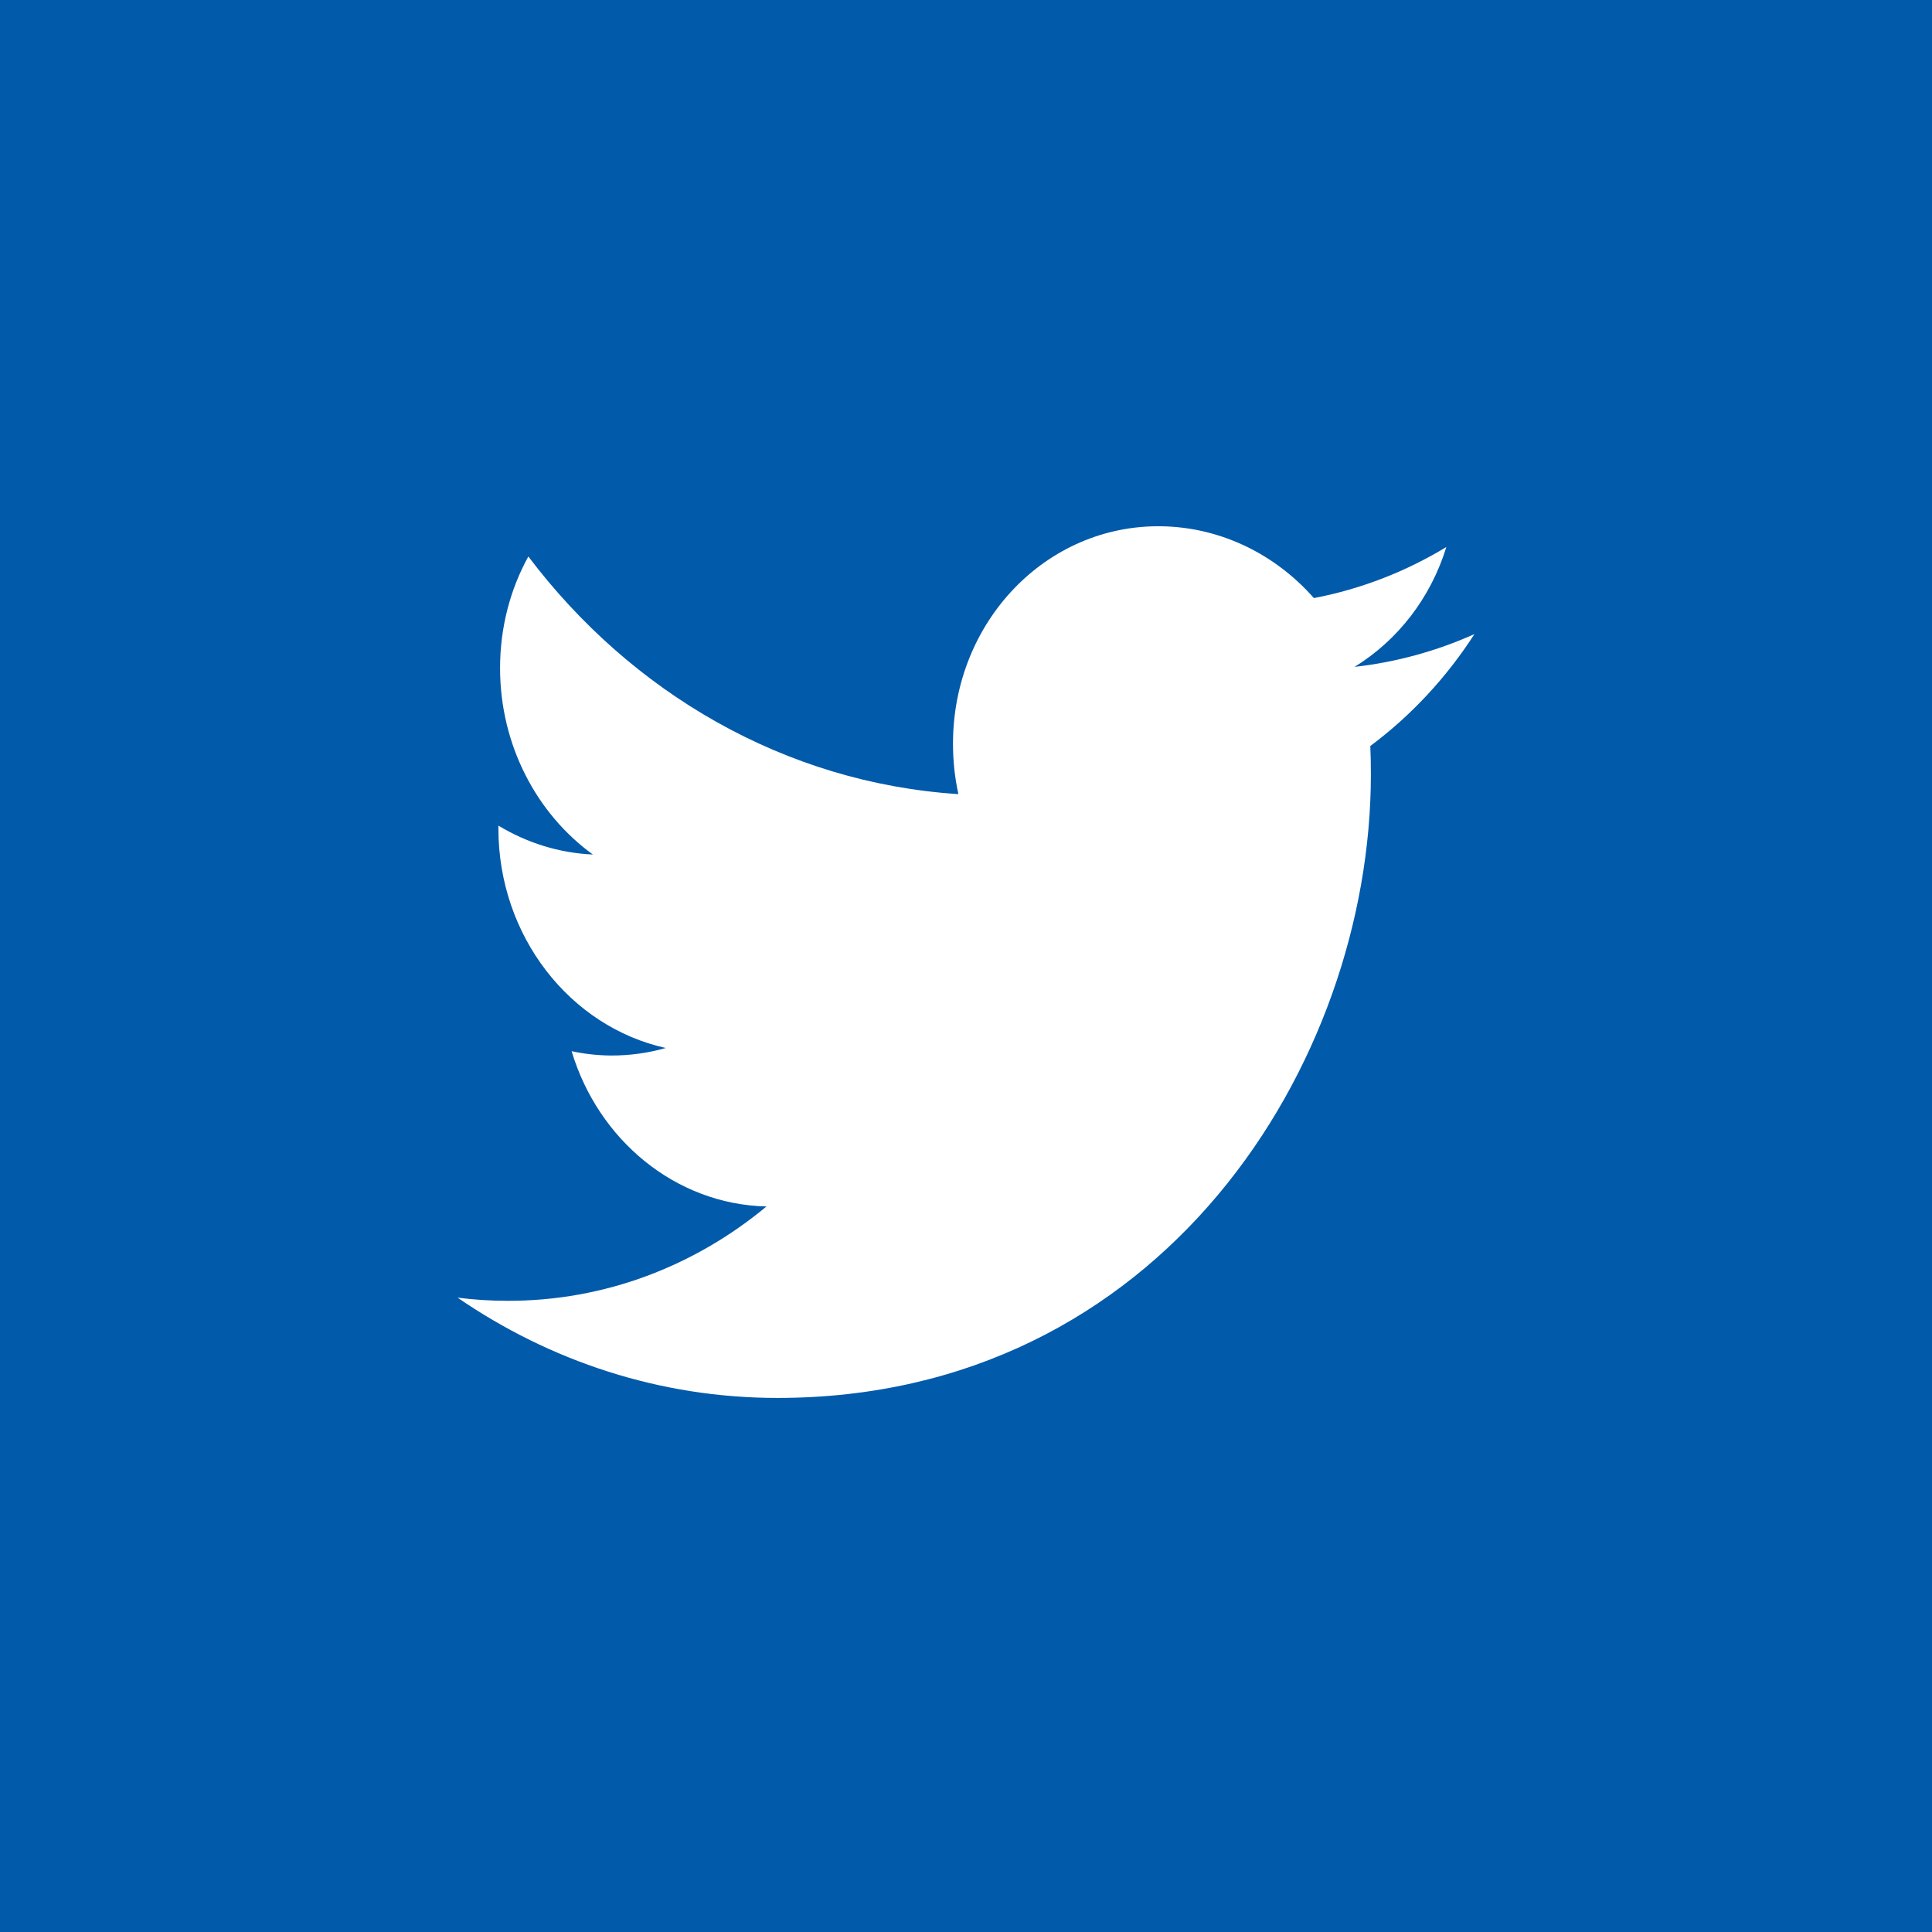 <svg width="30" height="30" viewBox="0 0 30 30" fill="none" xmlns="http://www.w3.org/2000/svg">
<rect x="0" y="0" width="30" height="30" fill="#333333" stroke="none"/>
<g clip-path="url(#clip0_9_212)">
<rect width="30" height="30" fill="#015AAA"/>
<path d="M15 30C23.284 30 30 23.284 30 15C30 6.716 23.284 0 15 0C6.715 0 -3.35143e-08 6.716 0 15C0 23.284 6.715 30 15 30Z" fill="#015AAA"/>
<g clip-path="url(#clip1_9_212)">
<path d="M21.287 12.024C21.287 11.876 21.285 11.729 21.278 11.584C21.911 11.112 22.46 10.522 22.895 9.846C22.305 10.111 21.677 10.283 21.034 10.355C21.703 9.943 22.216 9.285 22.459 8.494C21.832 8.874 21.139 9.146 20.402 9.287C19.812 8.616 18.969 8.188 18.038 8.172C16.248 8.142 14.798 9.654 14.798 11.548C14.798 11.817 14.826 12.078 14.882 12.331C12.188 12.157 9.801 10.755 8.204 8.641C7.925 9.147 7.765 9.739 7.765 10.374C7.765 11.573 8.337 12.64 9.206 13.269C8.674 13.245 8.176 13.084 7.739 12.82V12.864C7.739 14.541 8.856 15.946 10.338 16.273C10.066 16.351 9.78 16.391 9.485 16.39C9.28 16.388 9.076 16.366 8.876 16.323C9.288 17.697 10.485 18.701 11.902 18.734C10.793 19.654 9.396 20.203 7.879 20.199C7.617 20.199 7.359 20.182 7.105 20.15C8.54 21.134 10.242 21.707 12.072 21.707C18.029 21.708 21.287 16.523 21.287 12.024Z" fill="white"/>
</g>
</g>
<defs>
<clipPath id="clip0_9_212">
<rect width="30" height="30" fill="white"/>
</clipPath>
<clipPath id="clip1_9_212">
<rect width="15.79" height="15.79" fill="white" transform="translate(7.105 7.105)"/>
</clipPath>
</defs>
</svg>
